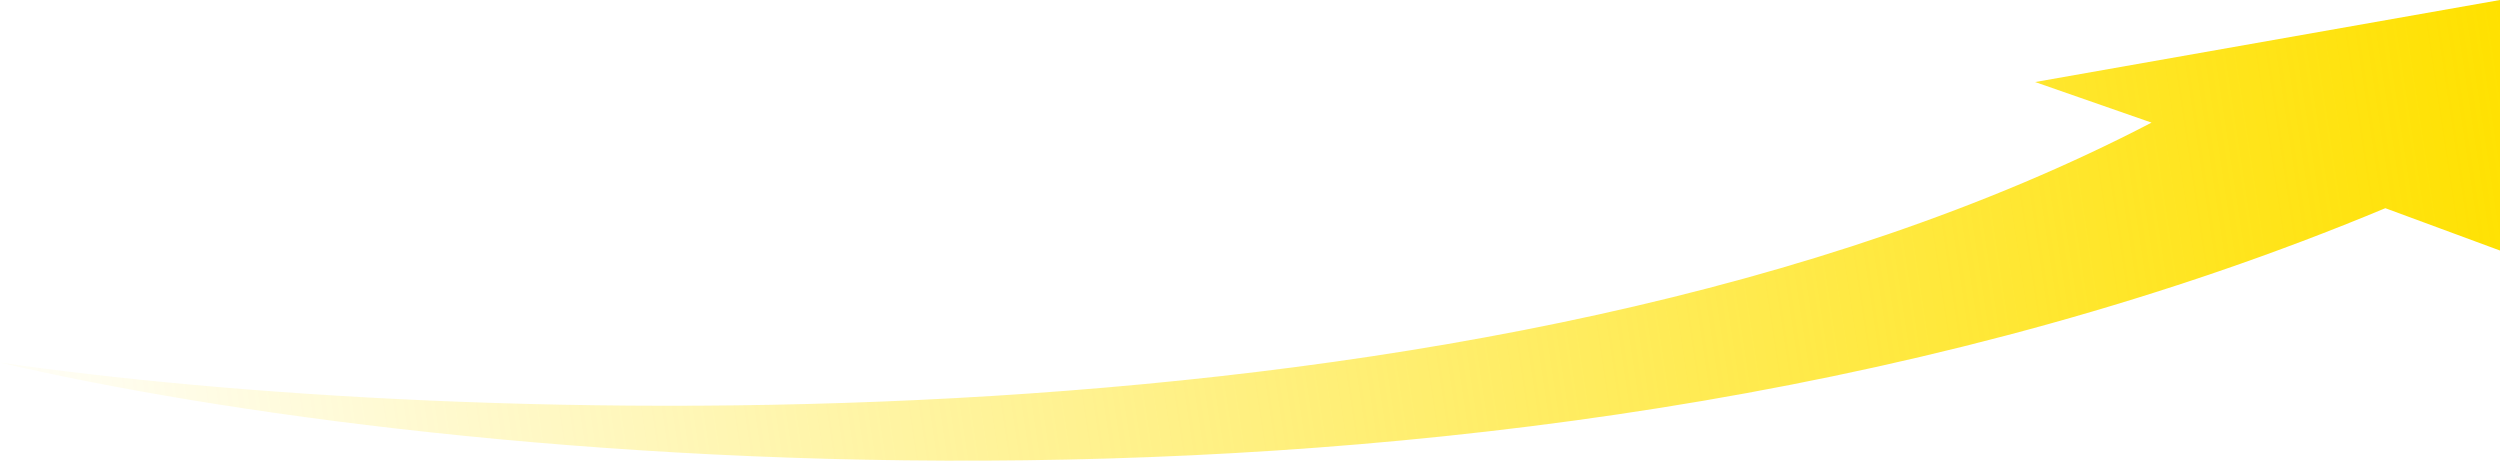 <svg width="1417" height="262" viewBox="0 0 1417 262" fill="none" xmlns="http://www.w3.org/2000/svg">
<path d="M0 205.5C250 241.667 843.9 265.1 1219.5 69.5L1153.5 46.5L1417 0V142L1352 118C855.6 325.2 243.833 262.667 0 205.5Z" fill="url(#paint0_linear_468_4)"/>
<defs>
<linearGradient id="paint0_linear_468_4" x1="20" y1="210.5" x2="1417" y2="-6.7984e-06" gradientUnits="userSpaceOnUse">
<stop stop-color="#FFE100" stop-opacity="0.04"/>
<stop offset="1" stop-color="#FFE100"/>
</linearGradient>
</defs>
</svg>
